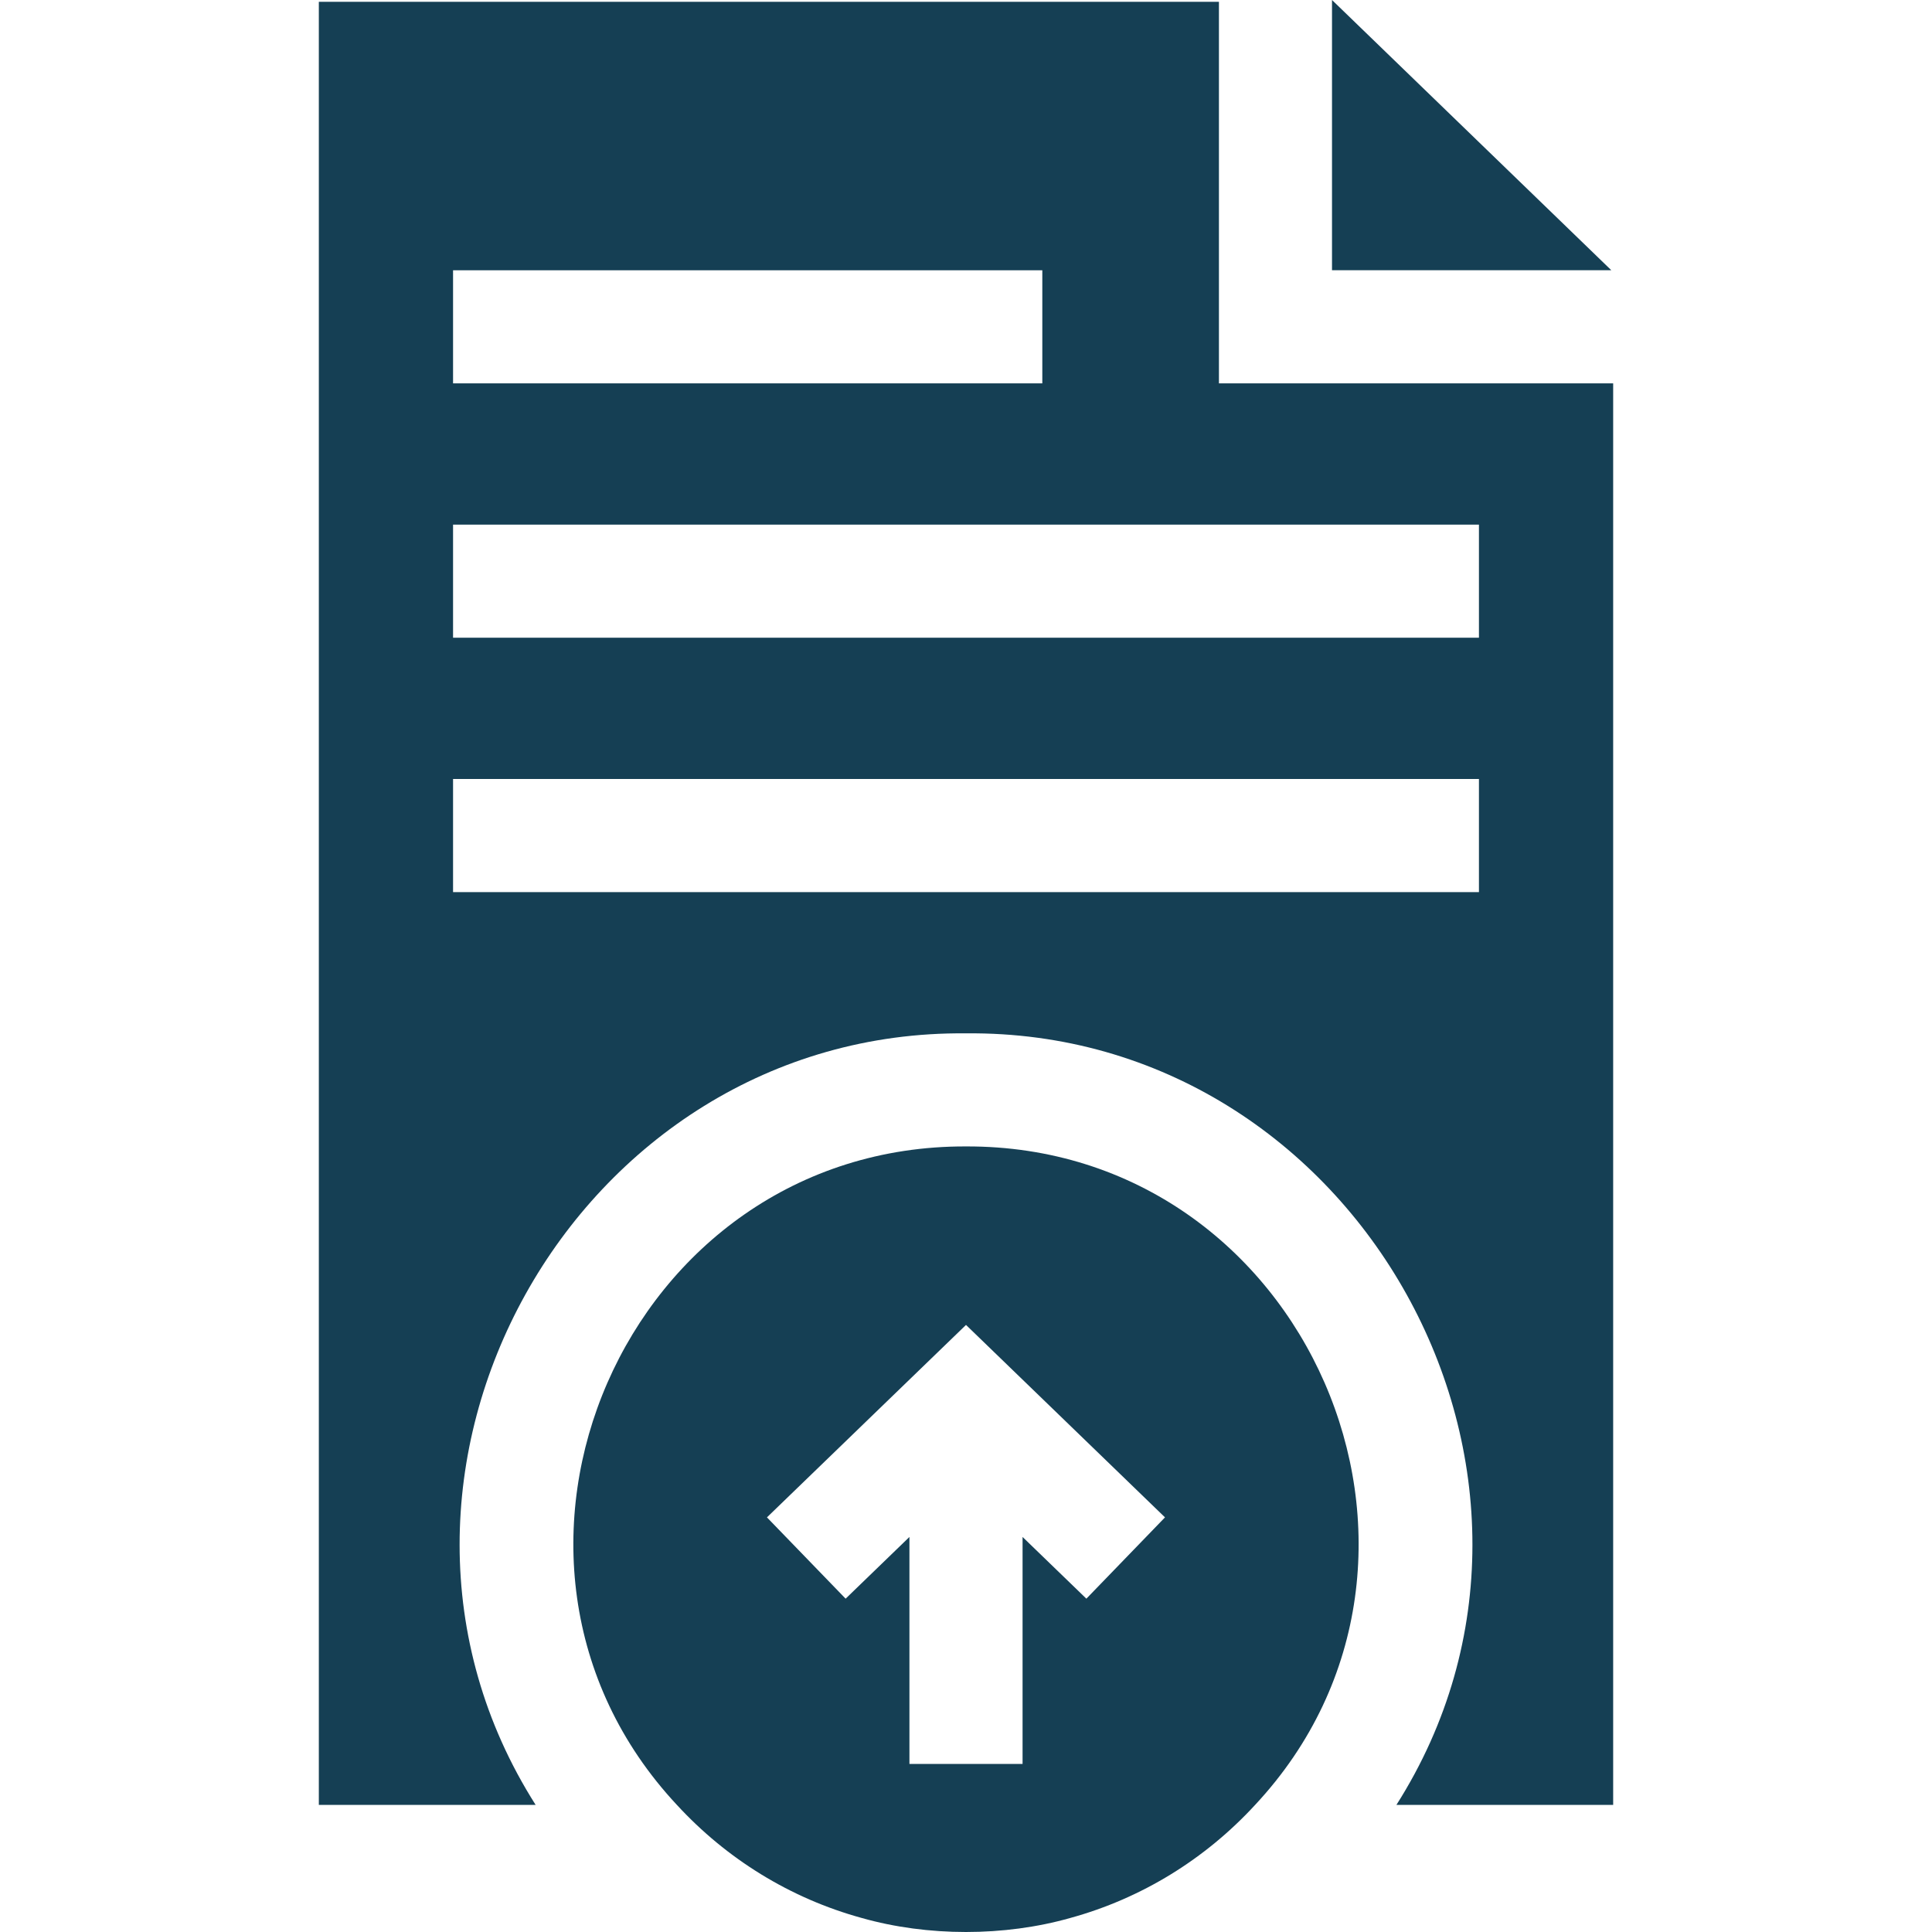 <svg width="36" height="36" viewBox="0 0 36 36" fill="none" xmlns="http://www.w3.org/2000/svg">
    <g clip-path="url(#clip0_223_2862)">
        <path d="M22.713 7.143V0.034H5.941V33.632H9.981C6.088 27.504 10.694 19.183 18.001 19.255C25.306 19.183 29.913 27.506 26.02 33.632H30.059V7.143H22.713ZM8.442 5.036H19.422V7.143H8.442V5.036ZM27.558 16.623H8.442V14.515H27.558V16.623ZM27.558 11.883H8.442V9.776H27.558V11.883Z" fill="#153F54"/>
        <path d="M30.024 5.035L24.82 0V5.035H30.024ZM18 21.362C11.651 21.342 8.325 29.038 12.613 33.632C13.54 34.639 14.725 35.373 16.058 35.739C17.285 36.087 18.715 36.087 19.942 35.739C21.275 35.373 22.46 34.639 23.387 33.632C27.674 29.039 24.349 21.34 18 21.362ZM18 24.688L21.708 28.274L20.243 29.789L19.054 28.639V32.868H16.946V28.639L15.757 29.789L14.291 28.274L18 24.688Z" fill="#153F54"/>
    </g>
    <defs>
        <clipPath id="clip0_223_2862">
            <rect width="36" height="36" fill="white"/>
        </clipPath>
    </defs>
</svg>

